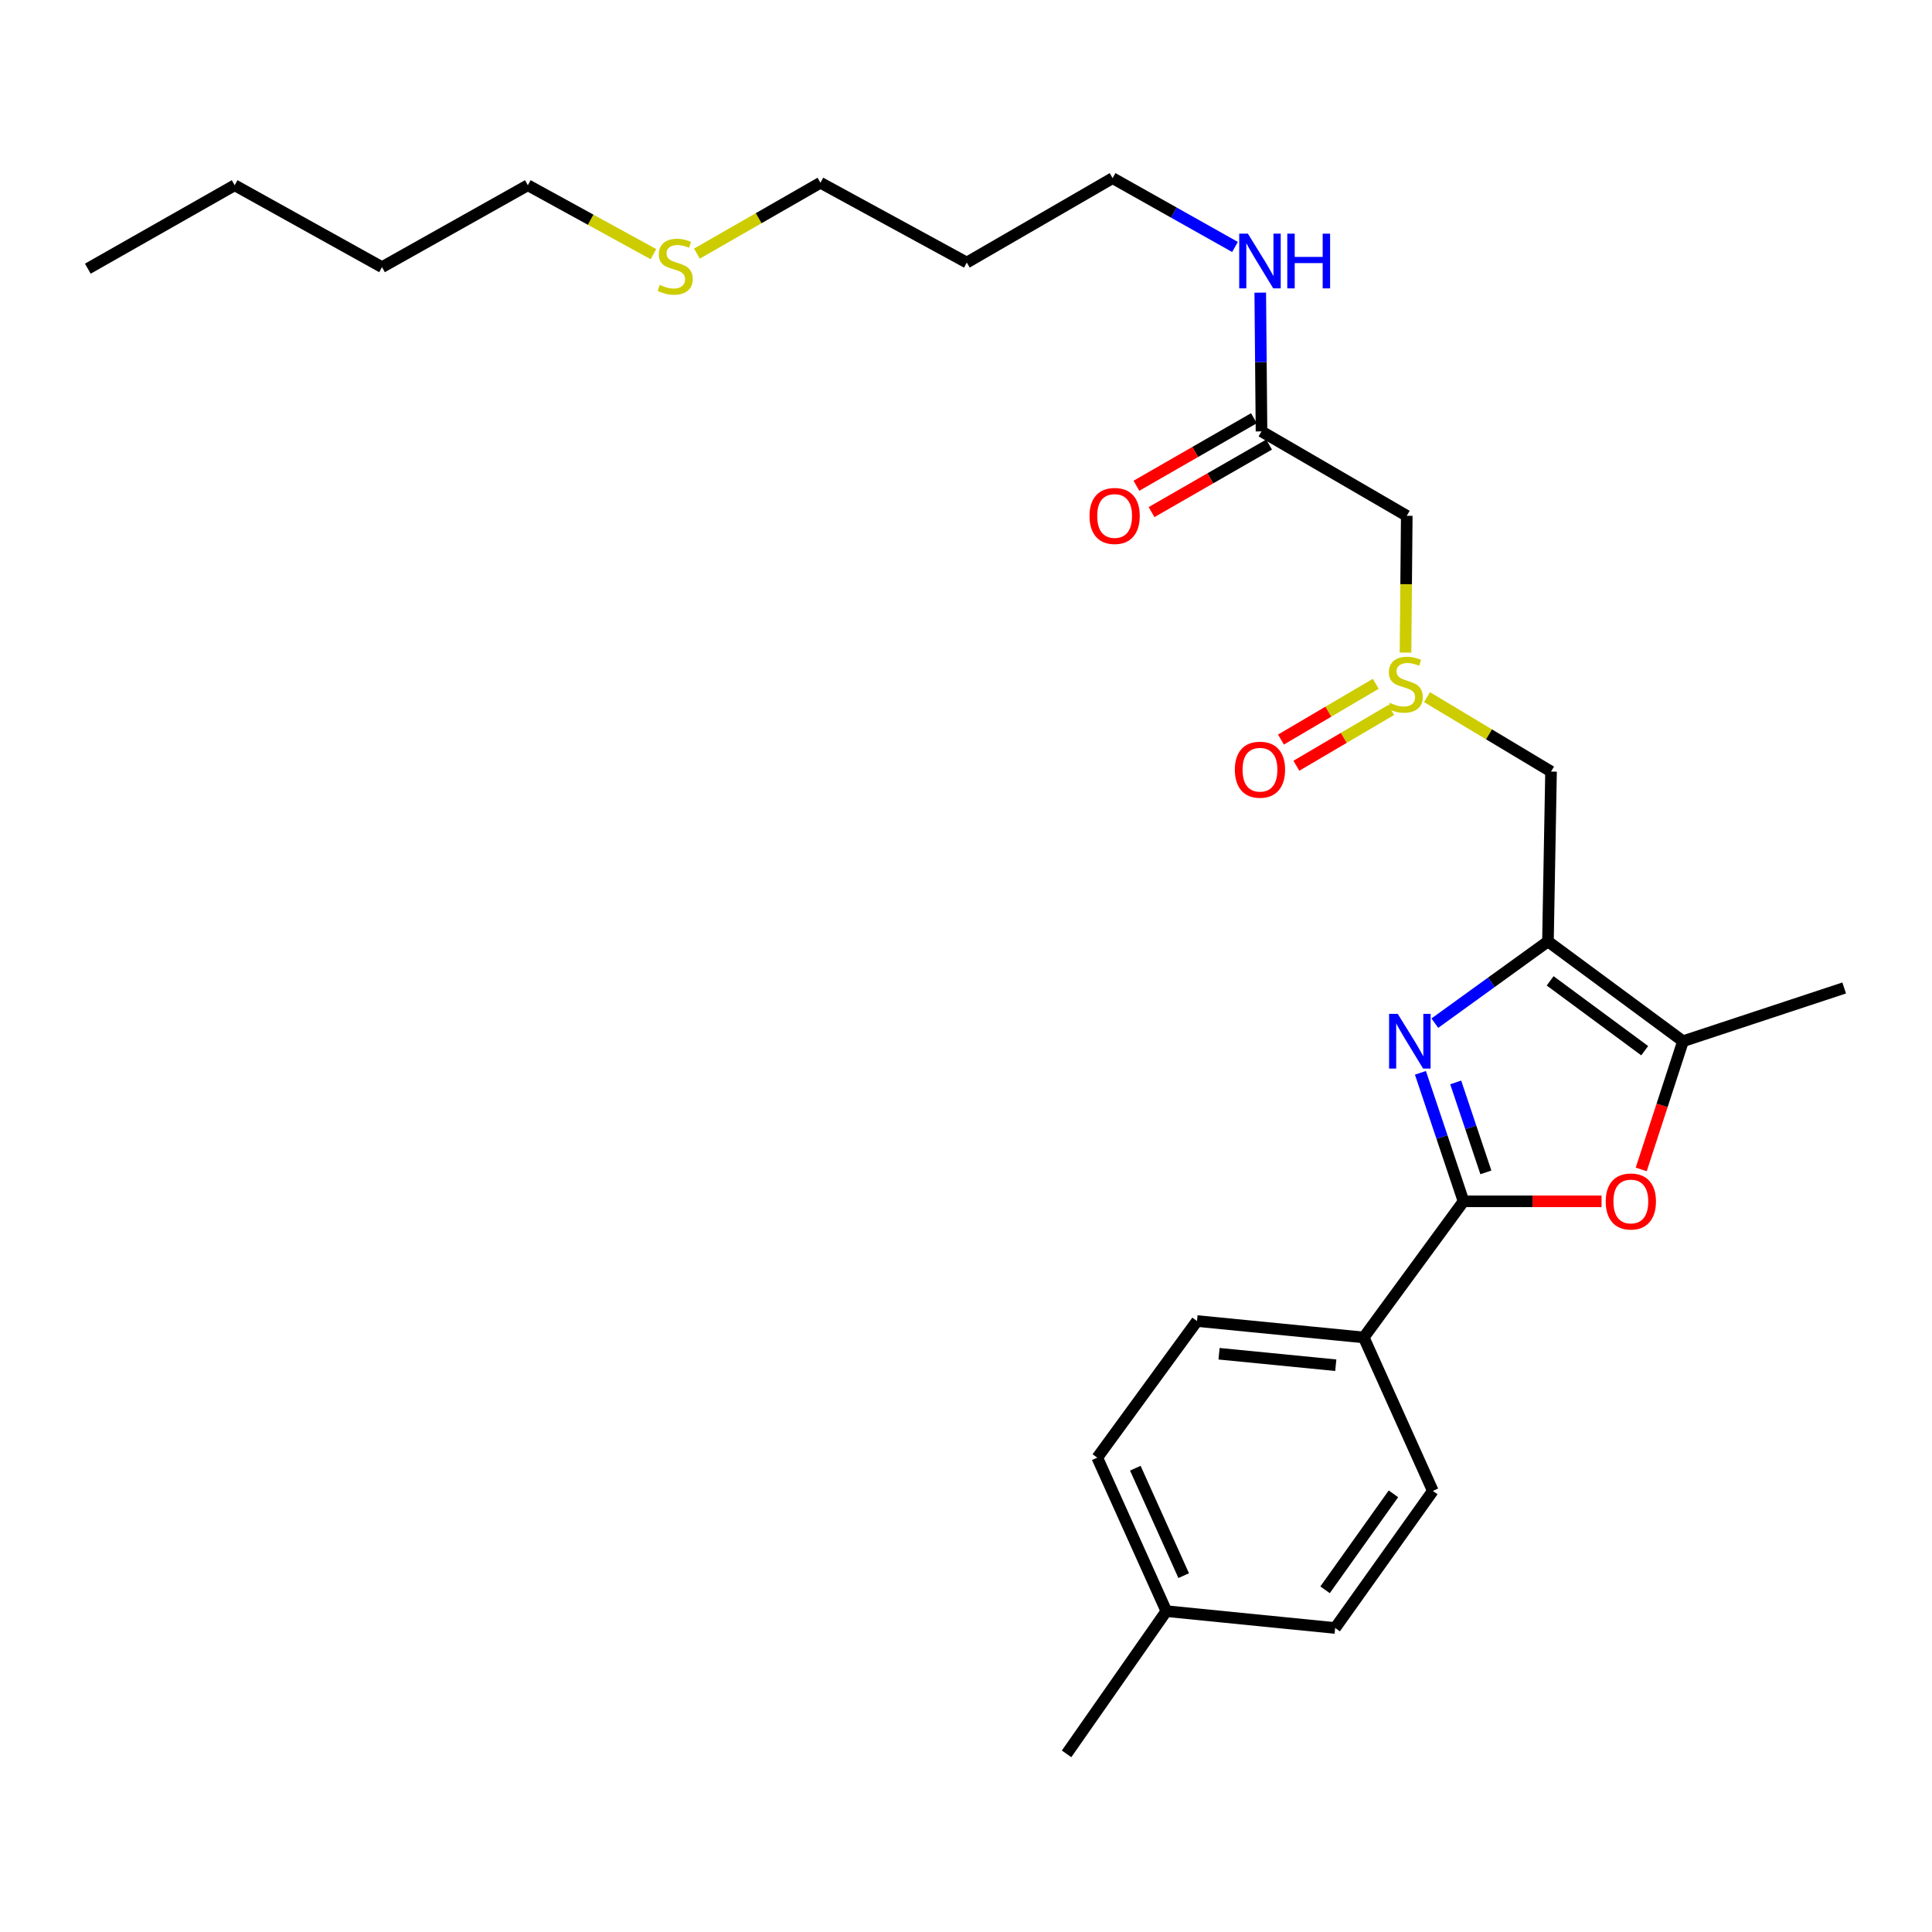 <?xml version='1.0' encoding='iso-8859-1'?>
<svg version='1.1' baseProfile='full'
              xmlns='http://www.w3.org/2000/svg'
                      xmlns:rdkit='http://www.rdkit.org/xml'
                      xmlns:xlink='http://www.w3.org/1999/xlink'
                  xml:space='preserve'
width='1000px' height='1000px' viewBox='0 0 1000 1000'>
<!-- END OF HEADER -->
<rect style='opacity:1.0;fill:#FFFFFF;stroke:none' width='1000' height='1000' x='0' y='0'> </rect>
<path class='bond-0' d='M 742.673,529.585 L 771.944,508.435' style='fill:none;fill-rule:evenodd;stroke:#0000FF;stroke-width:6px;stroke-linecap:butt;stroke-linejoin:miter;stroke-opacity:1' />
<path class='bond-0' d='M 771.944,508.435 L 801.216,487.286' style='fill:none;fill-rule:evenodd;stroke:#000000;stroke-width:6px;stroke-linecap:butt;stroke-linejoin:miter;stroke-opacity:1' />
<path class='bond-1' d='M 735.211,555.283 L 746.368,588.542' style='fill:none;fill-rule:evenodd;stroke:#0000FF;stroke-width:6px;stroke-linecap:butt;stroke-linejoin:miter;stroke-opacity:1' />
<path class='bond-1' d='M 746.368,588.542 L 757.524,621.802' style='fill:none;fill-rule:evenodd;stroke:#000000;stroke-width:6px;stroke-linecap:butt;stroke-linejoin:miter;stroke-opacity:1' />
<path class='bond-1' d='M 753.47,560.258 L 761.28,583.54' style='fill:none;fill-rule:evenodd;stroke:#0000FF;stroke-width:6px;stroke-linecap:butt;stroke-linejoin:miter;stroke-opacity:1' />
<path class='bond-1' d='M 761.28,583.54 L 769.09,606.822' style='fill:none;fill-rule:evenodd;stroke:#000000;stroke-width:6px;stroke-linecap:butt;stroke-linejoin:miter;stroke-opacity:1' />
<path class='bond-3' d='M 801.216,487.286 L 871.122,538.938' style='fill:none;fill-rule:evenodd;stroke:#000000;stroke-width:6px;stroke-linecap:butt;stroke-linejoin:miter;stroke-opacity:1' />
<path class='bond-3' d='M 802.355,507.684 L 851.289,543.84' style='fill:none;fill-rule:evenodd;stroke:#000000;stroke-width:6px;stroke-linecap:butt;stroke-linejoin:miter;stroke-opacity:1' />
<path class='bond-5' d='M 801.216,487.286 L 802.815,399.362' style='fill:none;fill-rule:evenodd;stroke:#000000;stroke-width:6px;stroke-linecap:butt;stroke-linejoin:miter;stroke-opacity:1' />
<path class='bond-2' d='M 757.524,621.802 L 793.24,621.802' style='fill:none;fill-rule:evenodd;stroke:#000000;stroke-width:6px;stroke-linecap:butt;stroke-linejoin:miter;stroke-opacity:1' />
<path class='bond-2' d='M 793.24,621.802 L 828.955,621.802' style='fill:none;fill-rule:evenodd;stroke:#FF0000;stroke-width:6px;stroke-linecap:butt;stroke-linejoin:miter;stroke-opacity:1' />
<path class='bond-8' d='M 757.524,621.802 L 705.882,692.259' style='fill:none;fill-rule:evenodd;stroke:#000000;stroke-width:6px;stroke-linecap:butt;stroke-linejoin:miter;stroke-opacity:1' />
<path class='bond-27' d='M 849.496,605.303 L 860.309,572.12' style='fill:none;fill-rule:evenodd;stroke:#FF0000;stroke-width:6px;stroke-linecap:butt;stroke-linejoin:miter;stroke-opacity:1' />
<path class='bond-27' d='M 860.309,572.12 L 871.122,538.938' style='fill:none;fill-rule:evenodd;stroke:#000000;stroke-width:6px;stroke-linecap:butt;stroke-linejoin:miter;stroke-opacity:1' />
<path class='bond-18' d='M 871.122,538.938 L 954.545,511.377' style='fill:none;fill-rule:evenodd;stroke:#000000;stroke-width:6px;stroke-linecap:butt;stroke-linejoin:miter;stroke-opacity:1' />
<path class='bond-4' d='M 738.623,360.848 L 770.719,380.105' style='fill:none;fill-rule:evenodd;stroke:#CCCC00;stroke-width:6px;stroke-linecap:butt;stroke-linejoin:miter;stroke-opacity:1' />
<path class='bond-4' d='M 770.719,380.105 L 802.815,399.362' style='fill:none;fill-rule:evenodd;stroke:#000000;stroke-width:6px;stroke-linecap:butt;stroke-linejoin:miter;stroke-opacity:1' />
<path class='bond-6' d='M 727.491,337.783 L 727.815,302.38' style='fill:none;fill-rule:evenodd;stroke:#CCCC00;stroke-width:6px;stroke-linecap:butt;stroke-linejoin:miter;stroke-opacity:1' />
<path class='bond-6' d='M 727.815,302.38 L 728.138,266.978' style='fill:none;fill-rule:evenodd;stroke:#000000;stroke-width:6px;stroke-linecap:butt;stroke-linejoin:miter;stroke-opacity:1' />
<path class='bond-9' d='M 712.094,353.927 L 687.56,368.361' style='fill:none;fill-rule:evenodd;stroke:#CCCC00;stroke-width:6px;stroke-linecap:butt;stroke-linejoin:miter;stroke-opacity:1' />
<path class='bond-9' d='M 687.56,368.361 L 663.025,382.796' style='fill:none;fill-rule:evenodd;stroke:#FF0000;stroke-width:6px;stroke-linecap:butt;stroke-linejoin:miter;stroke-opacity:1' />
<path class='bond-9' d='M 720.07,367.484 L 695.535,381.918' style='fill:none;fill-rule:evenodd;stroke:#CCCC00;stroke-width:6px;stroke-linecap:butt;stroke-linejoin:miter;stroke-opacity:1' />
<path class='bond-9' d='M 695.535,381.918 L 671.001,396.352' style='fill:none;fill-rule:evenodd;stroke:#FF0000;stroke-width:6px;stroke-linecap:butt;stroke-linejoin:miter;stroke-opacity:1' />
<path class='bond-7' d='M 728.138,266.978 L 652.954,223.286' style='fill:none;fill-rule:evenodd;stroke:#000000;stroke-width:6px;stroke-linecap:butt;stroke-linejoin:miter;stroke-opacity:1' />
<path class='bond-10' d='M 649.035,216.468 L 618.62,233.948' style='fill:none;fill-rule:evenodd;stroke:#000000;stroke-width:6px;stroke-linecap:butt;stroke-linejoin:miter;stroke-opacity:1' />
<path class='bond-10' d='M 618.62,233.948 L 588.205,251.428' style='fill:none;fill-rule:evenodd;stroke:#FF0000;stroke-width:6px;stroke-linecap:butt;stroke-linejoin:miter;stroke-opacity:1' />
<path class='bond-10' d='M 656.873,230.105 L 626.457,247.585' style='fill:none;fill-rule:evenodd;stroke:#000000;stroke-width:6px;stroke-linecap:butt;stroke-linejoin:miter;stroke-opacity:1' />
<path class='bond-10' d='M 626.457,247.585 L 596.042,265.065' style='fill:none;fill-rule:evenodd;stroke:#FF0000;stroke-width:6px;stroke-linecap:butt;stroke-linejoin:miter;stroke-opacity:1' />
<path class='bond-13' d='M 652.954,223.286 L 652.63,187.376' style='fill:none;fill-rule:evenodd;stroke:#000000;stroke-width:6px;stroke-linecap:butt;stroke-linejoin:miter;stroke-opacity:1' />
<path class='bond-13' d='M 652.63,187.376 L 652.306,151.465' style='fill:none;fill-rule:evenodd;stroke:#0000FF;stroke-width:6px;stroke-linecap:butt;stroke-linejoin:miter;stroke-opacity:1' />
<path class='bond-11' d='M 705.882,692.259 L 619.574,683.765' style='fill:none;fill-rule:evenodd;stroke:#000000;stroke-width:6px;stroke-linecap:butt;stroke-linejoin:miter;stroke-opacity:1' />
<path class='bond-11' d='M 691.395,706.638 L 630.98,700.692' style='fill:none;fill-rule:evenodd;stroke:#000000;stroke-width:6px;stroke-linecap:butt;stroke-linejoin:miter;stroke-opacity:1' />
<path class='bond-12' d='M 705.882,692.259 L 741.63,771.689' style='fill:none;fill-rule:evenodd;stroke:#000000;stroke-width:6px;stroke-linecap:butt;stroke-linejoin:miter;stroke-opacity:1' />
<path class='bond-14' d='M 619.574,683.765 L 567.94,754.475' style='fill:none;fill-rule:evenodd;stroke:#000000;stroke-width:6px;stroke-linecap:butt;stroke-linejoin:miter;stroke-opacity:1' />
<path class='bond-15' d='M 741.63,771.689 L 691.079,842.652' style='fill:none;fill-rule:evenodd;stroke:#000000;stroke-width:6px;stroke-linecap:butt;stroke-linejoin:miter;stroke-opacity:1' />
<path class='bond-15' d='M 721.236,773.208 L 685.851,822.882' style='fill:none;fill-rule:evenodd;stroke:#000000;stroke-width:6px;stroke-linecap:butt;stroke-linejoin:miter;stroke-opacity:1' />
<path class='bond-20' d='M 639.231,127.83 L 607.557,110.017' style='fill:none;fill-rule:evenodd;stroke:#0000FF;stroke-width:6px;stroke-linecap:butt;stroke-linejoin:miter;stroke-opacity:1' />
<path class='bond-20' d='M 607.557,110.017 L 575.883,92.204' style='fill:none;fill-rule:evenodd;stroke:#000000;stroke-width:6px;stroke-linecap:butt;stroke-linejoin:miter;stroke-opacity:1' />
<path class='bond-28' d='M 567.94,754.475 L 603.697,833.923' style='fill:none;fill-rule:evenodd;stroke:#000000;stroke-width:6px;stroke-linecap:butt;stroke-linejoin:miter;stroke-opacity:1' />
<path class='bond-28' d='M 587.646,759.937 L 612.676,815.55' style='fill:none;fill-rule:evenodd;stroke:#000000;stroke-width:6px;stroke-linecap:butt;stroke-linejoin:miter;stroke-opacity:1' />
<path class='bond-16' d='M 691.079,842.652 L 603.697,833.923' style='fill:none;fill-rule:evenodd;stroke:#000000;stroke-width:6px;stroke-linecap:butt;stroke-linejoin:miter;stroke-opacity:1' />
<path class='bond-23' d='M 603.697,833.923 L 552.062,907.796' style='fill:none;fill-rule:evenodd;stroke:#000000;stroke-width:6px;stroke-linecap:butt;stroke-linejoin:miter;stroke-opacity:1' />
<path class='bond-17' d='M 360.722,131.277 L 392.691,112.933' style='fill:none;fill-rule:evenodd;stroke:#CCCC00;stroke-width:6px;stroke-linecap:butt;stroke-linejoin:miter;stroke-opacity:1' />
<path class='bond-17' d='M 392.691,112.933 L 424.659,94.59' style='fill:none;fill-rule:evenodd;stroke:#000000;stroke-width:6px;stroke-linecap:butt;stroke-linejoin:miter;stroke-opacity:1' />
<path class='bond-22' d='M 338.22,131.555 L 305.714,113.719' style='fill:none;fill-rule:evenodd;stroke:#CCCC00;stroke-width:6px;stroke-linecap:butt;stroke-linejoin:miter;stroke-opacity:1' />
<path class='bond-22' d='M 305.714,113.719 L 273.208,95.883' style='fill:none;fill-rule:evenodd;stroke:#000000;stroke-width:6px;stroke-linecap:butt;stroke-linejoin:miter;stroke-opacity:1' />
<path class='bond-19' d='M 500.411,135.895 L 575.883,92.204' style='fill:none;fill-rule:evenodd;stroke:#000000;stroke-width:6px;stroke-linecap:butt;stroke-linejoin:miter;stroke-opacity:1' />
<path class='bond-21' d='M 500.411,135.895 L 424.659,94.59' style='fill:none;fill-rule:evenodd;stroke:#000000;stroke-width:6px;stroke-linecap:butt;stroke-linejoin:miter;stroke-opacity:1' />
<path class='bond-24' d='M 273.208,95.883 L 197.727,138.272' style='fill:none;fill-rule:evenodd;stroke:#000000;stroke-width:6px;stroke-linecap:butt;stroke-linejoin:miter;stroke-opacity:1' />
<path class='bond-25' d='M 197.727,138.272 L 121.468,95.883' style='fill:none;fill-rule:evenodd;stroke:#000000;stroke-width:6px;stroke-linecap:butt;stroke-linejoin:miter;stroke-opacity:1' />
<path class='bond-26' d='M 121.468,95.883 L 45.455,139.067' style='fill:none;fill-rule:evenodd;stroke:#000000;stroke-width:6px;stroke-linecap:butt;stroke-linejoin:miter;stroke-opacity:1' />
<path  class='atom-0' d='M 723.468 524.778
L 732.748 539.778
Q 733.668 541.258, 735.148 543.938
Q 736.628 546.618, 736.708 546.778
L 736.708 524.778
L 740.468 524.778
L 740.468 553.098
L 736.588 553.098
L 726.628 536.698
Q 725.468 534.778, 724.228 532.578
Q 723.028 530.378, 722.668 529.698
L 722.668 553.098
L 718.988 553.098
L 718.988 524.778
L 723.468 524.778
' fill='#0000FF'/>
<path  class='atom-3' d='M 831.12 621.882
Q 831.12 615.082, 834.48 611.282
Q 837.84 607.482, 844.12 607.482
Q 850.4 607.482, 853.76 611.282
Q 857.12 615.082, 857.12 621.882
Q 857.12 628.762, 853.72 632.682
Q 850.32 636.562, 844.12 636.562
Q 837.88 636.562, 834.48 632.682
Q 831.12 628.802, 831.12 621.882
M 844.12 633.362
Q 848.44 633.362, 850.76 630.482
Q 853.12 627.562, 853.12 621.882
Q 853.12 616.322, 850.76 613.522
Q 848.44 610.682, 844.12 610.682
Q 839.8 610.682, 837.44 613.482
Q 835.12 616.282, 835.12 621.882
Q 835.12 627.602, 837.44 630.482
Q 839.8 633.362, 844.12 633.362
' fill='#FF0000'/>
<path  class='atom-5' d='M 719.343 363.8
Q 719.663 363.92, 720.983 364.48
Q 722.303 365.04, 723.743 365.4
Q 725.223 365.72, 726.663 365.72
Q 729.343 365.72, 730.903 364.44
Q 732.463 363.12, 732.463 360.84
Q 732.463 359.28, 731.663 358.32
Q 730.903 357.36, 729.703 356.84
Q 728.503 356.32, 726.503 355.72
Q 723.983 354.96, 722.463 354.24
Q 720.983 353.52, 719.903 352
Q 718.863 350.48, 718.863 347.92
Q 718.863 344.36, 721.263 342.16
Q 723.703 339.96, 728.503 339.96
Q 731.783 339.96, 735.503 341.52
L 734.583 344.6
Q 731.183 343.2, 728.623 343.2
Q 725.863 343.2, 724.343 344.36
Q 722.823 345.48, 722.863 347.44
Q 722.863 348.96, 723.623 349.88
Q 724.423 350.8, 725.543 351.32
Q 726.703 351.84, 728.623 352.44
Q 731.183 353.24, 732.703 354.04
Q 734.223 354.84, 735.303 356.48
Q 736.423 358.08, 736.423 360.84
Q 736.423 364.76, 733.783 366.88
Q 731.183 368.96, 726.823 368.96
Q 724.303 368.96, 722.383 368.4
Q 720.503 367.88, 718.263 366.96
L 719.343 363.8
' fill='#CCCC00'/>
<path  class='atom-10' d='M 639.159 398.393
Q 639.159 391.593, 642.519 387.793
Q 645.879 383.993, 652.159 383.993
Q 658.439 383.993, 661.799 387.793
Q 665.159 391.593, 665.159 398.393
Q 665.159 405.273, 661.759 409.193
Q 658.359 413.073, 652.159 413.073
Q 645.919 413.073, 642.519 409.193
Q 639.159 405.313, 639.159 398.393
M 652.159 409.873
Q 656.479 409.873, 658.799 406.993
Q 661.159 404.073, 661.159 398.393
Q 661.159 392.833, 658.799 390.033
Q 656.479 387.193, 652.159 387.193
Q 647.839 387.193, 645.479 389.993
Q 643.159 392.793, 643.159 398.393
Q 643.159 404.113, 645.479 406.993
Q 647.839 409.873, 652.159 409.873
' fill='#FF0000'/>
<path  class='atom-11' d='M 563.931 267.058
Q 563.931 260.258, 567.291 256.458
Q 570.651 252.658, 576.931 252.658
Q 583.211 252.658, 586.571 256.458
Q 589.931 260.258, 589.931 267.058
Q 589.931 273.938, 586.531 277.858
Q 583.131 281.738, 576.931 281.738
Q 570.691 281.738, 567.291 277.858
Q 563.931 273.978, 563.931 267.058
M 576.931 278.538
Q 581.251 278.538, 583.571 275.658
Q 585.931 272.738, 585.931 267.058
Q 585.931 261.498, 583.571 258.698
Q 581.251 255.858, 576.931 255.858
Q 572.611 255.858, 570.251 258.658
Q 567.931 261.458, 567.931 267.058
Q 567.931 272.778, 570.251 275.658
Q 572.611 278.538, 576.931 278.538
' fill='#FF0000'/>
<path  class='atom-14' d='M 645.899 120.94
L 655.179 135.94
Q 656.099 137.42, 657.579 140.1
Q 659.059 142.78, 659.139 142.94
L 659.139 120.94
L 662.899 120.94
L 662.899 149.26
L 659.019 149.26
L 649.059 132.86
Q 647.899 130.94, 646.659 128.74
Q 645.459 126.54, 645.099 125.86
L 645.099 149.26
L 641.419 149.26
L 641.419 120.94
L 645.899 120.94
' fill='#0000FF'/>
<path  class='atom-14' d='M 666.299 120.94
L 670.139 120.94
L 670.139 132.98
L 684.619 132.98
L 684.619 120.94
L 688.459 120.94
L 688.459 149.26
L 684.619 149.26
L 684.619 136.18
L 670.139 136.18
L 670.139 149.26
L 666.299 149.26
L 666.299 120.94
' fill='#0000FF'/>
<path  class='atom-18' d='M 341.475 147.45
Q 341.795 147.57, 343.115 148.13
Q 344.435 148.69, 345.875 149.05
Q 347.355 149.37, 348.795 149.37
Q 351.475 149.37, 353.035 148.09
Q 354.595 146.77, 354.595 144.49
Q 354.595 142.93, 353.795 141.97
Q 353.035 141.01, 351.835 140.49
Q 350.635 139.97, 348.635 139.37
Q 346.115 138.61, 344.595 137.89
Q 343.115 137.17, 342.035 135.65
Q 340.995 134.13, 340.995 131.57
Q 340.995 128.01, 343.395 125.81
Q 345.835 123.61, 350.635 123.61
Q 353.915 123.61, 357.635 125.17
L 356.715 128.25
Q 353.315 126.85, 350.755 126.85
Q 347.995 126.85, 346.475 128.01
Q 344.955 129.13, 344.995 131.09
Q 344.995 132.61, 345.755 133.53
Q 346.555 134.45, 347.675 134.97
Q 348.835 135.49, 350.755 136.09
Q 353.315 136.89, 354.835 137.69
Q 356.355 138.49, 357.435 140.13
Q 358.555 141.73, 358.555 144.49
Q 358.555 148.41, 355.915 150.53
Q 353.315 152.61, 348.955 152.61
Q 346.435 152.61, 344.515 152.05
Q 342.635 151.53, 340.395 150.61
L 341.475 147.45
' fill='#CCCC00'/>
</svg>
